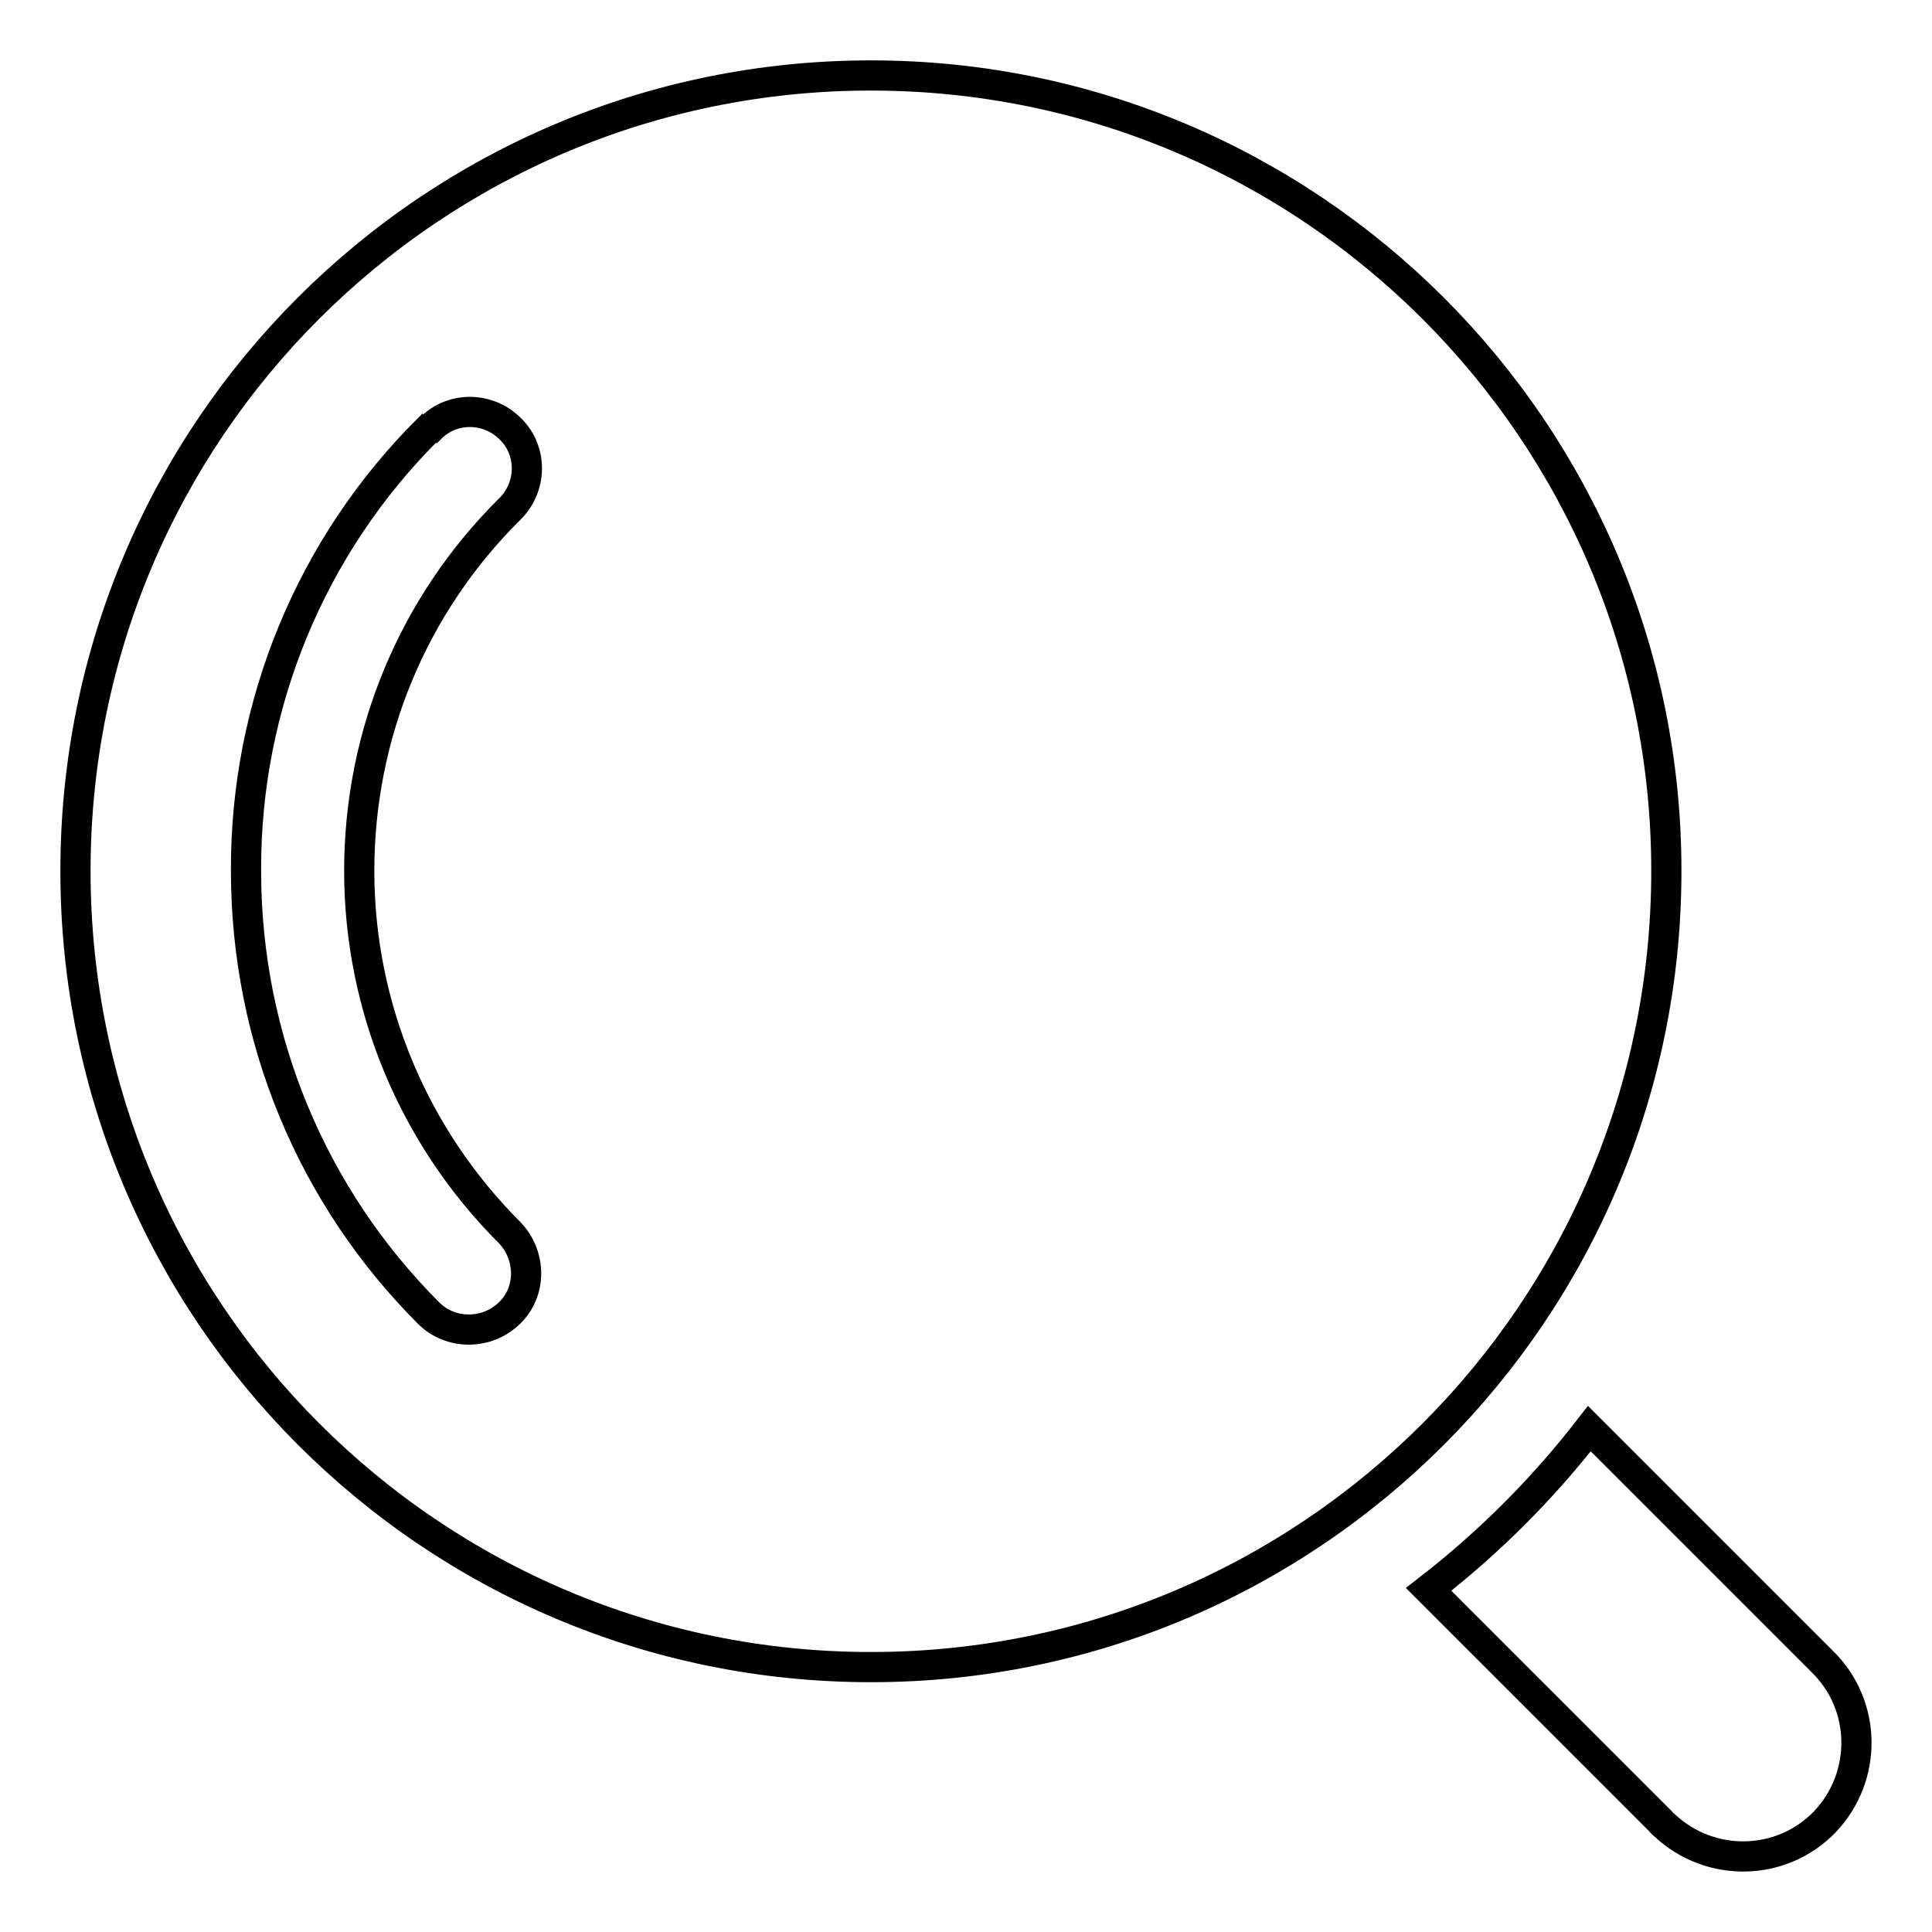 <?xml version="1.0" encoding="utf-8"?>
<!-- Svg Vector Icons : http://www.onlinewebfonts.com/icon -->
<!DOCTYPE svg PUBLIC "-//W3C//DTD SVG 1.1//EN" "http://www.w3.org/Graphics/SVG/1.1/DTD/svg11.dtd">
<svg version="1.1" xmlns="http://www.w3.org/2000/svg" xmlns:xlink="http://www.w3.org/1999/xlink" x="0px" y="0px" viewBox="0 0 256 256" enable-background="new 0 0 256 256" xml:space="preserve">
<g> <path stroke-width="4" fill-opacity="0" stroke="#000000"  d="M115.4,220.9C57.2,220.9,10,173.7,10,115.4S57.2,10,115.4,10s105.4,47.2,105.4,105.4 S173.7,220.9,115.4,220.9z M56.8,56.8c-15.6,15.5-24.3,36.6-24.2,58.6c0,22.3,8.8,43.2,24.2,58.6c2.9,2.9,7.7,2.9,10.7,0 s2.9-7.7,0-10.7c-12.7-12.7-19.9-29.9-19.9-47.9c0-18.2,7.2-35.3,19.9-47.9c3-2.9,3.1-7.7,0.2-10.6c-2.9-3-7.7-3.1-10.6-0.2 C57,56.7,56.9,56.8,56.8,56.8L56.8,56.8z M210.6,189.3l30.8,30.8c6,5.8,6.1,15.3,0.4,21.3c-5.8,6-15.3,6.1-21.3,0.4 c-0.1-0.1-0.3-0.2-0.4-0.4l-30.8-30.8C197.3,204.4,204.4,197.3,210.6,189.3z"/></g>
</svg>